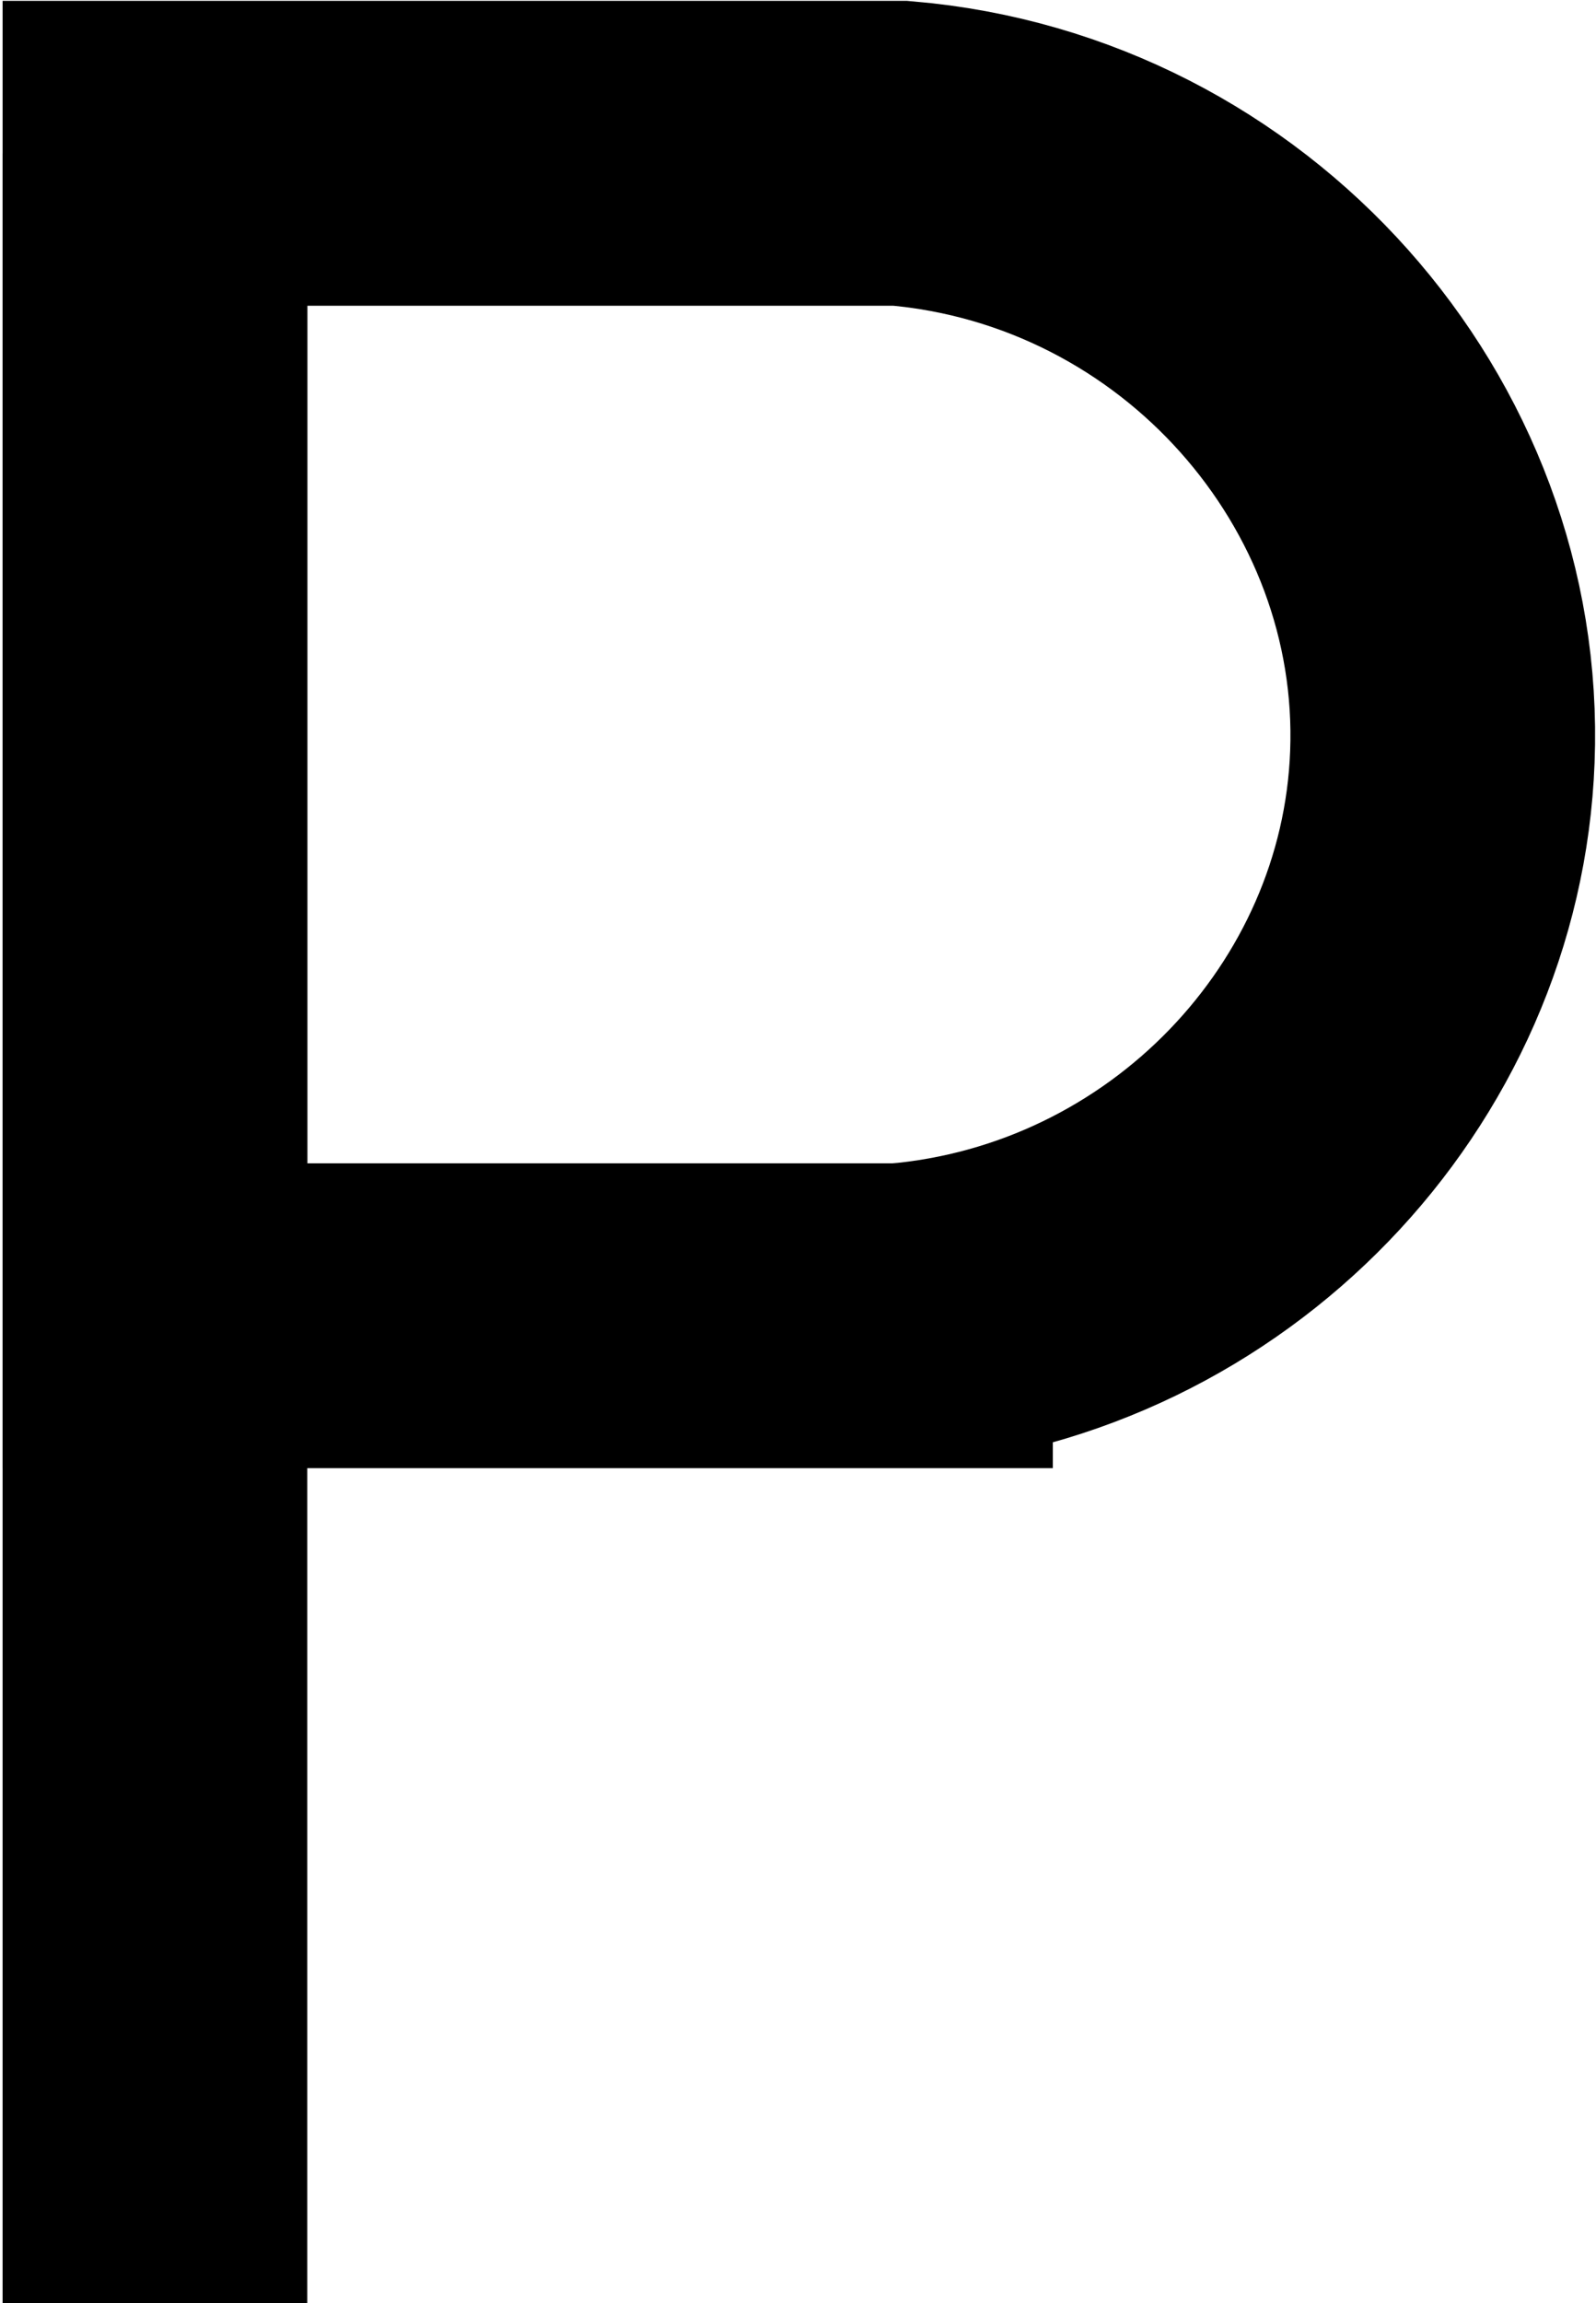 <?xml version="1.0" encoding="UTF-8"?>
<svg xmlns="http://www.w3.org/2000/svg" id="Ebene_1" data-name="Ebene 1" viewBox="0 0 36.67 52.88">
  <defs>
    <style>
      .cls-1 {
        fill: none;
        stroke: #000;
        stroke-miterlimit: 10;
        stroke-width: 7px;
      }
    </style>
  </defs>
  <path class="cls-1" d="M3.56,52.96V3.52"></path>
  <path class="cls-1" d="M20.69,30.21H3.56V3.52h17.13c7.24.62,12.72,6.85,12.45,13.86-.25,6.64-5.6,12.25-12.45,12.83Z"></path>
</svg>
